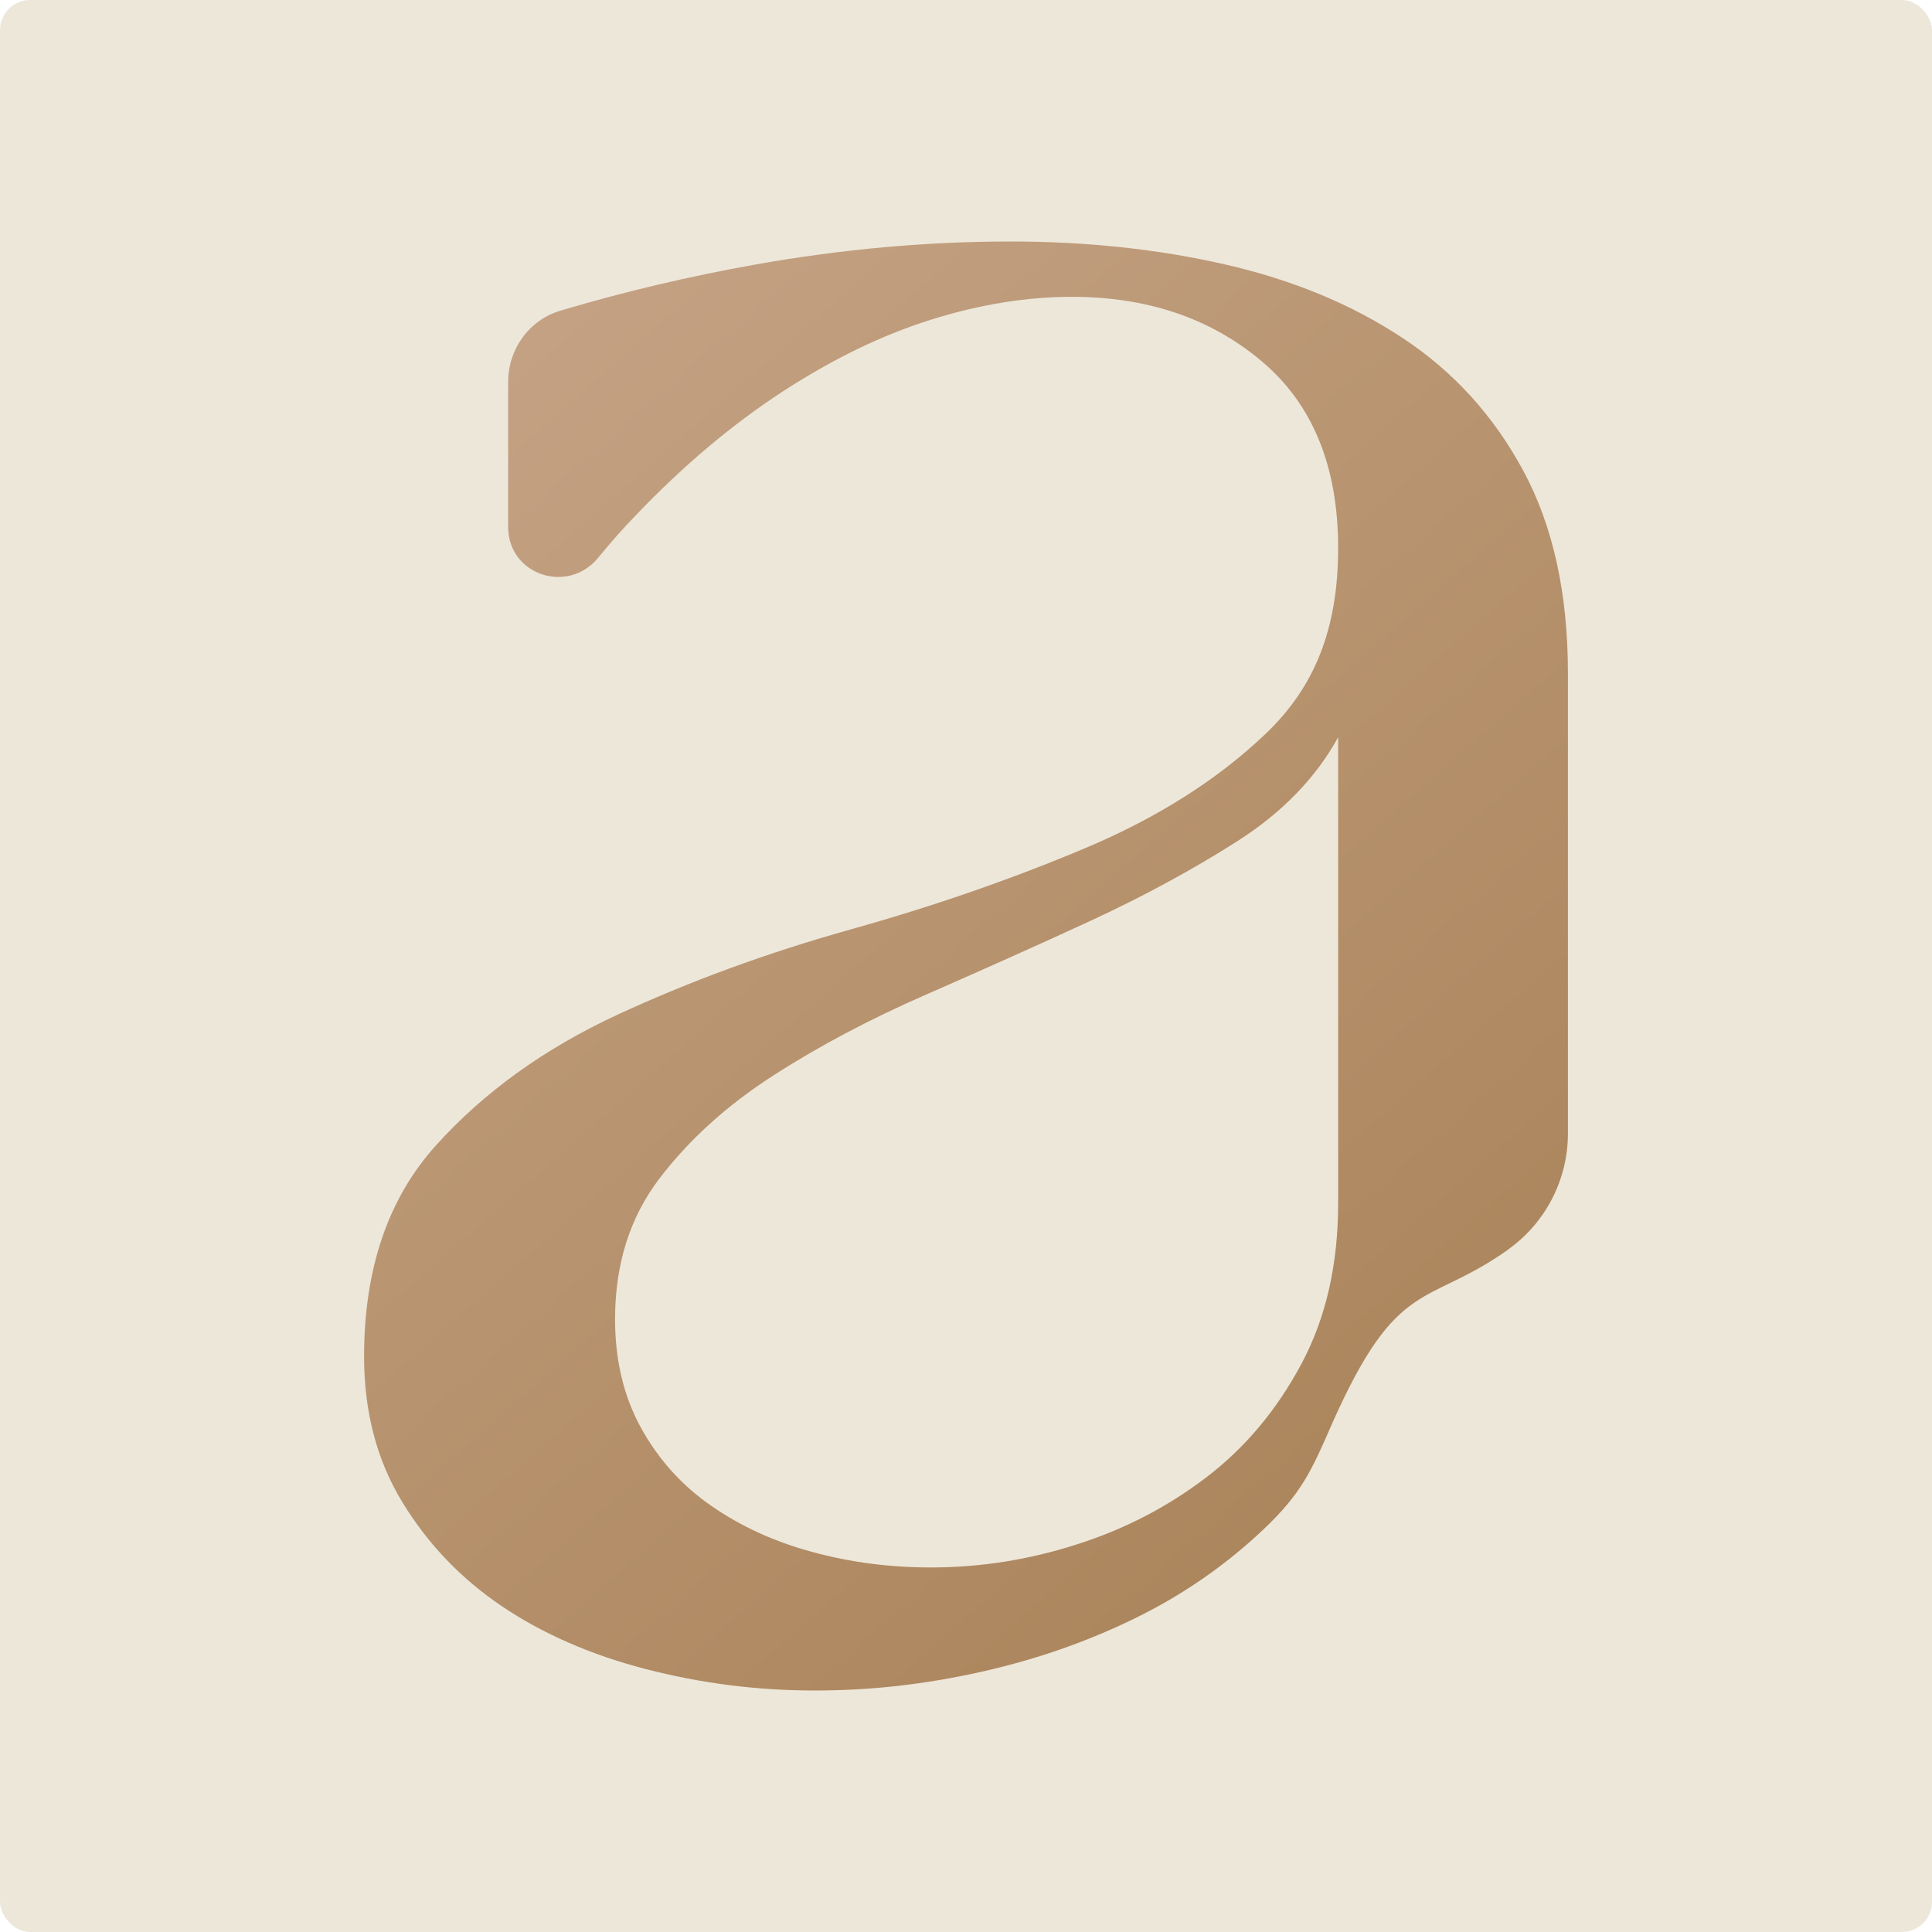 <svg width="256" height="256" viewBox="0 0 256 256" fill="none" xmlns="http://www.w3.org/2000/svg">
<rect width="256" height="256" rx="4" fill="#EDE7DA"/>
<path d="M199.829 165.567C204.8 162.038 207.758 156.297 207.758 150.207V89.215C207.758 78.652 205.794 69.729 201.867 62.422C197.94 55.115 192.597 49.224 185.836 44.775C179.076 40.301 171.222 37.07 162.299 35.032C153.376 32.994 143.882 32 133.891 32C122.781 32 111.571 33.019 100.188 35.032C91.29 36.623 82.641 38.661 74.24 41.171C70.089 42.414 67.331 46.291 67.331 50.616V69.828C67.331 76.166 75.209 78.801 79.236 73.929C80.901 71.891 82.616 69.953 84.381 68.138C90.594 61.651 97.032 56.233 103.668 51.908C110.304 47.584 116.865 44.402 123.352 42.364C129.839 40.326 136.078 39.332 142.018 39.332C152.034 39.332 160.41 42.165 167.171 47.857C173.931 53.549 177.311 61.8 177.311 72.612C177.311 83.424 174.13 91.079 167.767 97.168C161.404 103.257 153.426 108.328 143.808 112.379C134.189 116.43 123.849 120.034 112.764 123.141C101.654 126.248 91.315 130.05 81.721 134.499C72.103 138.973 64.124 144.715 57.786 151.748C51.424 158.782 48.242 168.127 48.242 179.759C48.242 187.066 49.932 193.504 53.313 199.046C56.693 204.589 61.092 209.187 66.51 212.84C71.929 216.494 78.291 219.278 85.599 221.167C92.906 223.056 100.337 224 107.918 224C115.498 224 122.532 223.18 129.839 221.564C137.147 219.949 143.982 217.563 150.344 214.456C156.707 211.349 162.374 207.422 167.394 202.675C172.39 197.953 173.757 194.97 176.466 188.732C185.215 168.972 188.968 173.297 199.854 165.567H199.829ZM177.311 159.428C177.311 167.556 175.696 174.639 172.44 180.729C169.184 186.818 164.983 191.838 159.863 195.741C154.719 199.668 148.977 202.65 142.614 204.663C136.252 206.701 129.839 207.696 123.327 207.696C117.909 207.696 112.715 207.024 107.694 205.657C102.674 204.315 98.225 202.277 94.298 199.568C90.371 196.859 87.264 193.404 84.952 189.229C82.641 185.028 81.498 180.231 81.498 174.813C81.498 167.506 83.461 161.292 87.388 156.148C91.315 151.003 96.311 146.479 102.4 142.552C108.489 138.625 115.25 135.046 122.706 131.79C130.138 128.534 137.37 125.303 144.429 122.047C151.463 118.791 157.95 115.287 163.915 111.484C169.855 107.706 174.329 103.108 177.311 97.69V159.403V159.428Z" fill="url(#paint0_linear_23330_9770)"/>
<defs>
<linearGradient id="paint0_linear_23330_9770" x1="51.101" y1="43.383" x2="252.123" y2="271.621" gradientUnits="userSpaceOnUse">
<stop stop-color="#C5A385"/>
<stop offset="1" stop-color="#9E7647"/>
</linearGradient>
</defs>
</svg>
